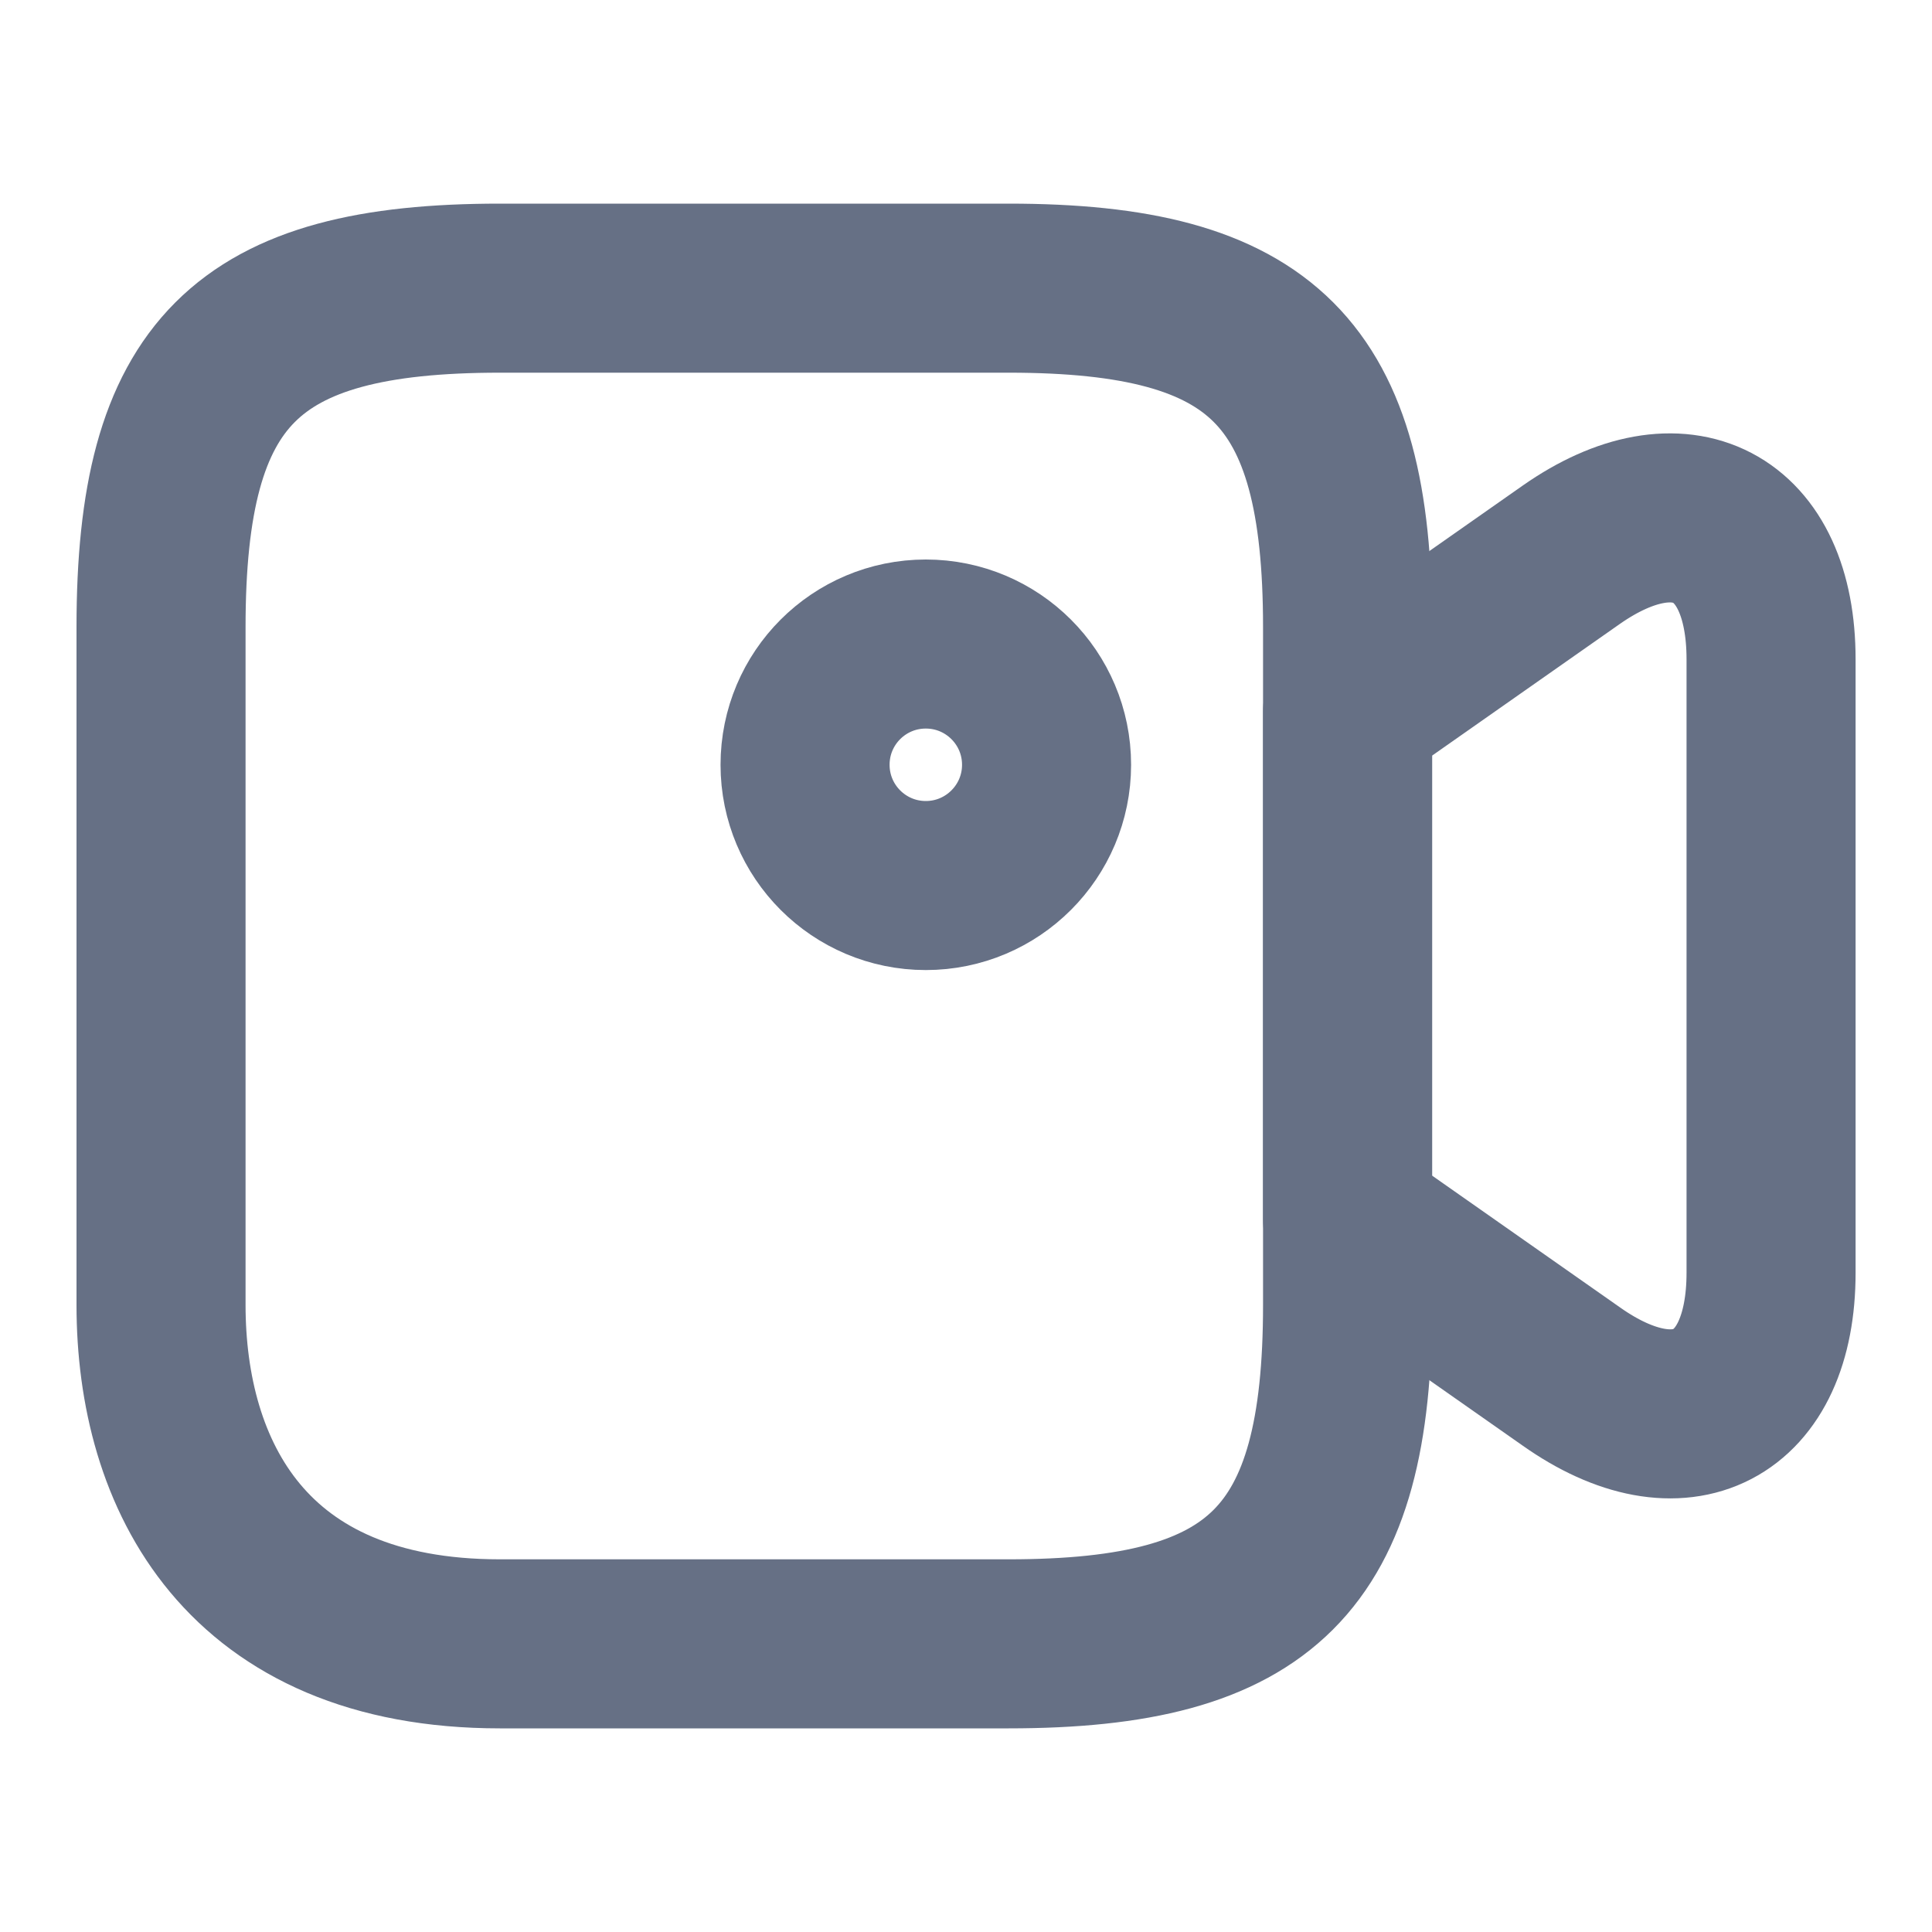 <svg width="20" height="20" viewBox="0 0 20 20" fill="none" xmlns="http://www.w3.org/2000/svg">
<path d="M10.441 17.017H5.175C2.542 17.017 1.667 15.267 1.667 13.508V6.492C1.667 3.858 2.542 2.983 5.175 2.983H10.441C13.075 2.983 13.95 3.858 13.95 6.492V13.508C13.95 16.142 13.066 17.017 10.441 17.017Z" stroke="#667085" stroke-width="1.75" stroke-linecap="round" stroke-linejoin="round"/>
<path d="M16.267 14.25L13.95 12.625V7.367L16.267 5.742C17.4 4.95 18.334 5.433 18.334 6.825V13.175C18.334 14.567 17.4 15.05 16.267 14.25Z" stroke="#667085" stroke-width="1.75" stroke-linecap="round" stroke-linejoin="round"/>
<path d="M9.584 9.167C10.274 9.167 10.834 8.607 10.834 7.917C10.834 7.226 10.274 6.667 9.584 6.667C8.893 6.667 8.334 7.226 8.334 7.917C8.334 8.607 8.893 9.167 9.584 9.167Z" stroke="#667085" stroke-width="1.75" stroke-linecap="round" stroke-linejoin="round"/>
</svg>
